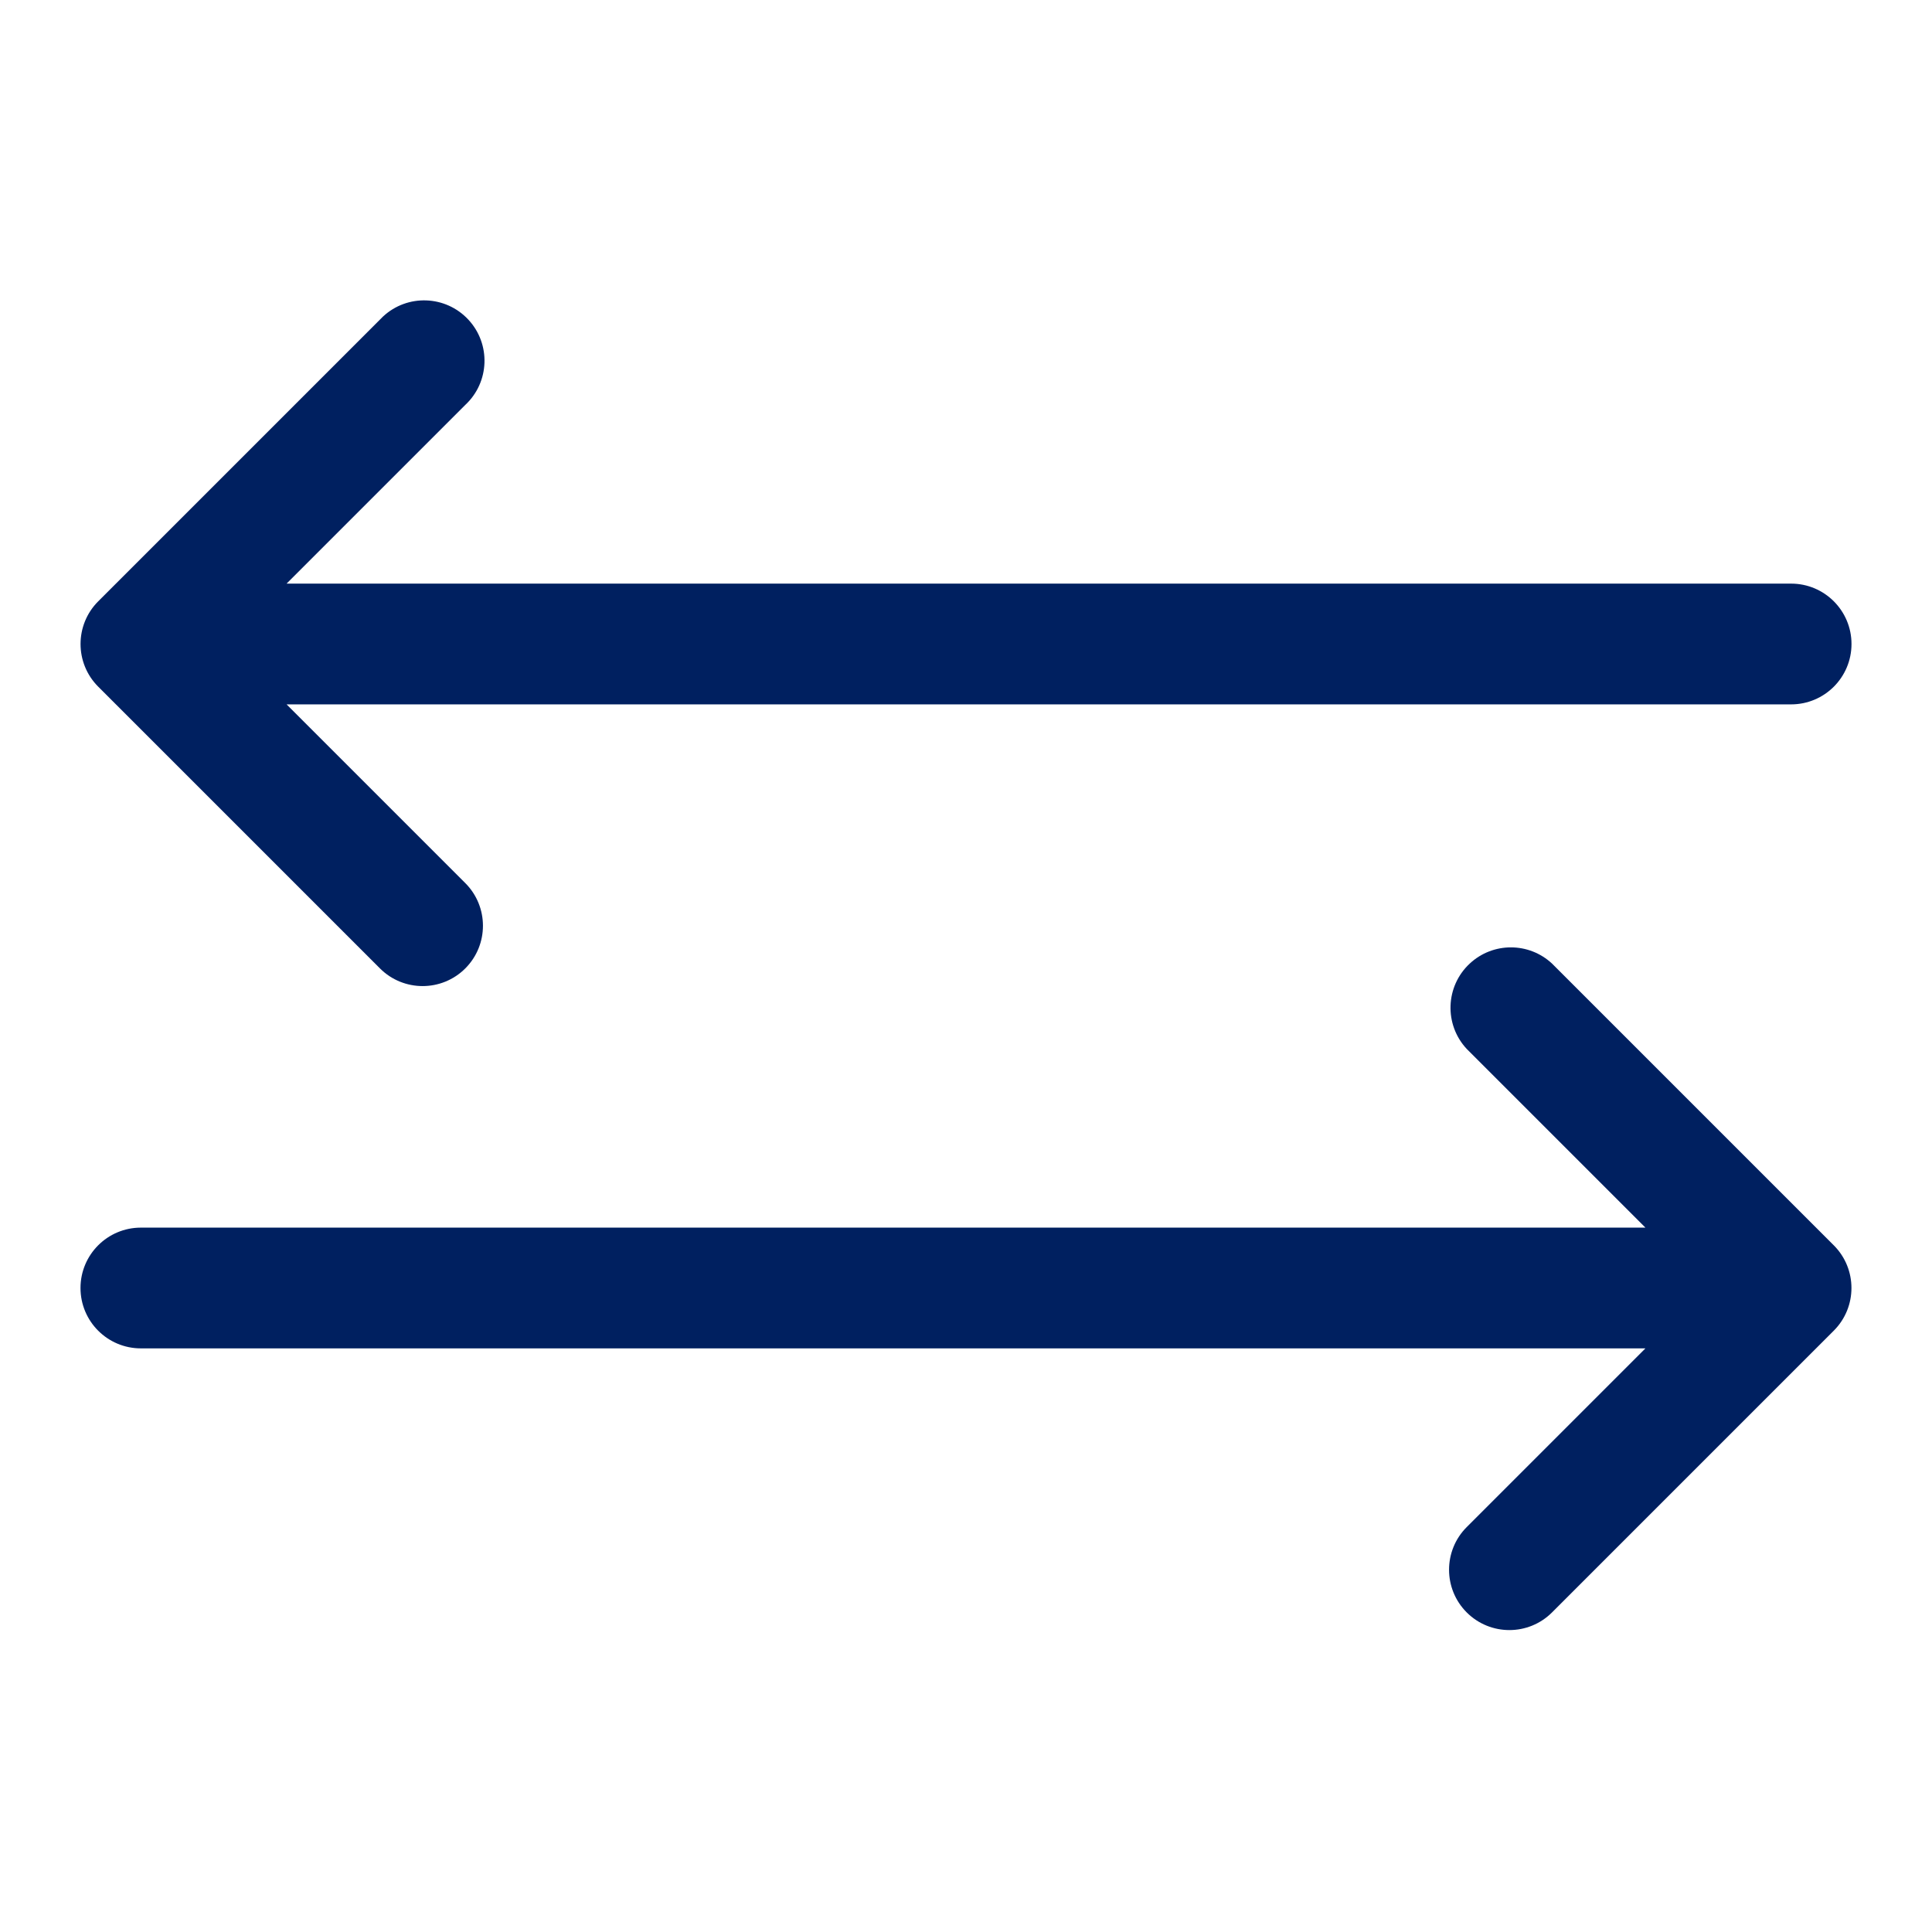 <svg xmlns="http://www.w3.org/2000/svg" xmlns:xlink="http://www.w3.org/1999/xlink" width="96" height="96" xml:space="preserve" overflow="hidden">
  <g>
    <path d="M7 61 81.76 61 72.88 52.12C71.751 50.908 71.817 49.01 73.03 47.88 74.182 46.806 75.968 46.806 77.12 47.88L91.12 61.88C92.29 63.051 92.29 64.949 91.12 66.12L77.12 80.12C75.949 81.29 74.051 81.29 72.88 80.12 71.71 78.949 71.71 77.051 72.88 75.88L81.76 67 7 67C5.343 67 4 65.657 4 64 4 62.343 5.343 61 7 61Z" fill="#002060"/>
    <path d="M89 29 14.24 29 23.12 20.12C24.332 18.991 24.399 17.092 23.27 15.88 22.14 14.668 20.242 14.601 19.03 15.73 18.978 15.778 18.928 15.828 18.88 15.88L4.88 29.88C3.71 31.051 3.71 32.949 4.88 34.12L18.88 48.12C20.051 49.29 21.949 49.29 23.12 48.12 24.29 46.949 24.29 45.051 23.12 43.88L14.24 35 89 35C90.657 35 92 33.657 92 32 92 30.343 90.657 29 89 29Z" fill="#002060"/>
  </g>
</svg>